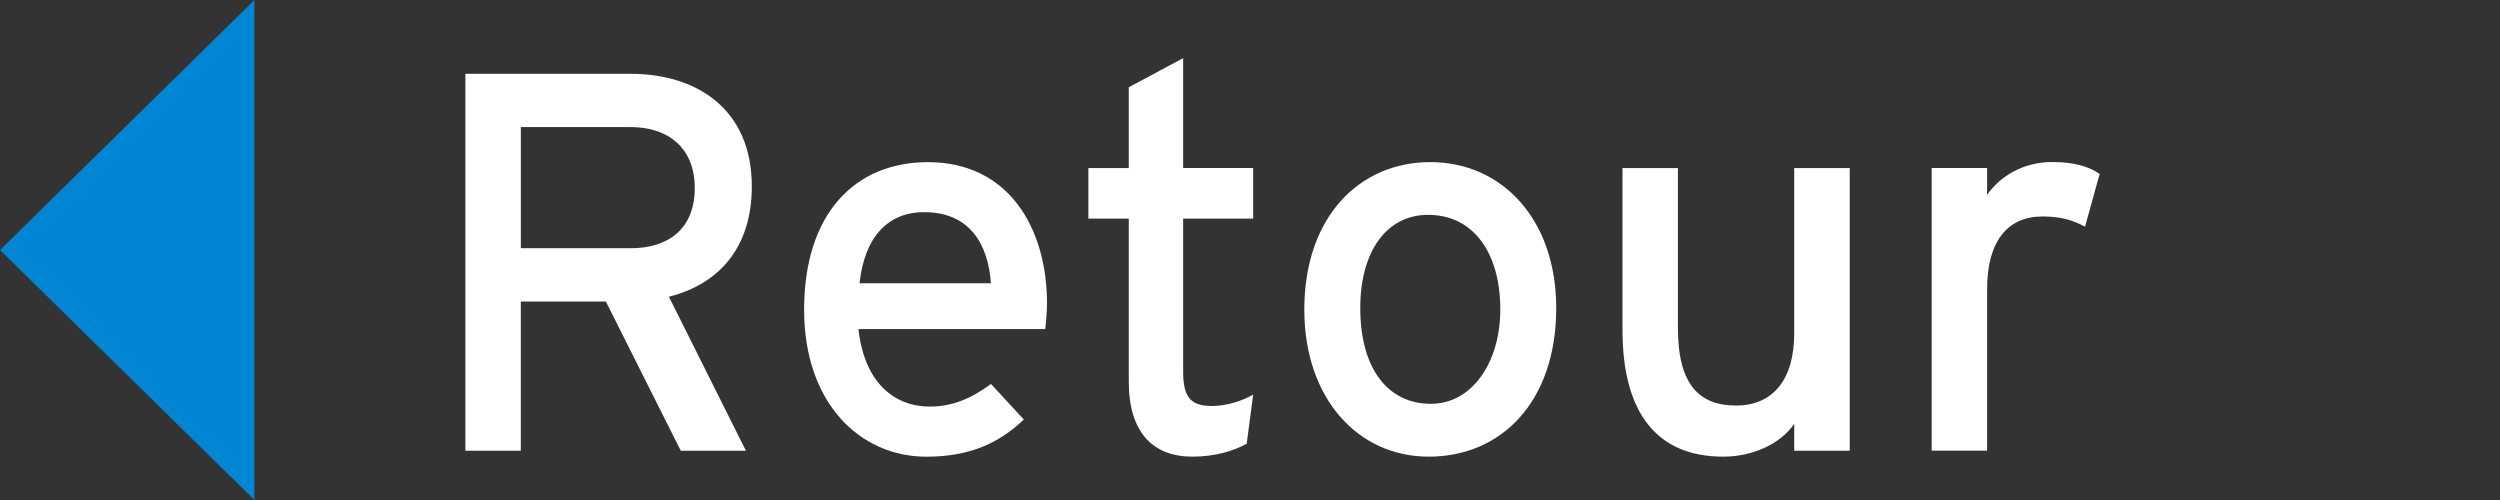 <?xml version="1.0" encoding="utf-8"?>
<!-- Generator: Adobe Illustrator 12.0.1, SVG Export Plug-In . SVG Version: 6.00 Build 51448)  -->
<!DOCTYPE svg PUBLIC "-//W3C//DTD SVG 1.1//EN" "http://www.w3.org/Graphics/SVG/1.1/DTD/svg11.dtd">
<svg  version="1.1" id="レイヤー_1" xmlns="http://www.w3.org/2000/svg" xmlns:xlink="http://www.w3.org/1999/xlink" width="65" height="13" viewBox="0 0 65 13"
	 overflow="visible" enable-background="new 0 0 65 13" xml:space="preserve">
<rect x="0" y="0" width="65" height="13" fill="#333333" stroke="none"/>
<g>
	<path fill="#0086D3" d="M0,6.5L6.614,0v13L0,6.5z"/>
</g>
<g>
	<path fill="#FFFFFF" d="M17.392,7.715l2.002,4.004H17.7L15.753,7.84h-2.212v3.879H12.1v-9.8h4.298c1.708,0,3.149,0.909,3.149,2.926
		C19.547,6.412,18.721,7.379,17.392,7.715z M16.398,3.304h-2.856v3.15h2.856c0.979,0,1.666-0.504,1.666-1.568
		C18.064,3.865,17.392,3.304,16.398,3.304z"/>
	<path fill="#FFFFFF" d="M27.178,8.555H22.32c0.154,1.414,0.952,2.016,1.848,2.016c0.616,0,1.106-0.225,1.597-0.588l0.854,0.924
		c-0.644,0.617-1.414,0.967-2.534,0.967c-1.722,0-3.178-1.387-3.178-3.822c0-2.493,1.316-3.836,3.22-3.836
		c2.086,0,3.095,1.693,3.095,3.682C27.22,8.162,27.192,8.4,27.178,8.555z M24.028,5.516c-0.966,0-1.554,0.673-1.68,1.849h3.416
		C25.694,6.357,25.218,5.516,24.028,5.516z"/>
	<path fill="#FFFFFF" d="M32.414,11.537c-0.351,0.195-0.84,0.336-1.414,0.336c-1.022,0-1.652-0.631-1.652-1.947V5.684h-1.05V4.369
		h1.05V2.268l1.414-0.756v2.856h1.82v1.315h-1.82v3.99c0,0.688,0.225,0.883,0.756,0.883c0.378,0,0.799-0.141,1.064-0.295
		L32.414,11.537z"/>
	<path fill="#FFFFFF" d="M37.146,11.873c-1.85,0-3.234-1.527-3.234-3.822c0-2.409,1.428-3.836,3.275-3.836
		c1.877,0,3.275,1.498,3.275,3.793C40.463,10.445,39.035,11.873,37.146,11.873z M37.131,5.586c-1.092,0-1.764,0.966-1.764,2.421
		c0,1.611,0.742,2.492,1.834,2.492s1.807-1.105,1.807-2.449C39.008,6.552,38.293,5.586,37.131,5.586z"/>
	<path fill="#FFFFFF" d="M46.65,11.719v-0.701c-0.363,0.533-1.092,0.855-1.848,0.855c-1.707,0-2.617-1.121-2.617-3.291V4.369h1.441
		v4.159c0,1.482,0.561,2.016,1.512,2.016c0.967,0,1.512-0.686,1.512-1.877V4.369h1.443v7.35H46.65z"/>
	<path fill="#FFFFFF" d="M54.211,5.894c-0.307-0.168-0.629-0.266-1.105-0.266c-0.91,0-1.441,0.645-1.441,1.889v4.201h-1.441v-7.35
		h1.441v0.699c0.336-0.49,0.951-0.854,1.68-0.854c0.588,0,0.951,0.111,1.246,0.309L54.211,5.894z"/>
</g>
</svg>
